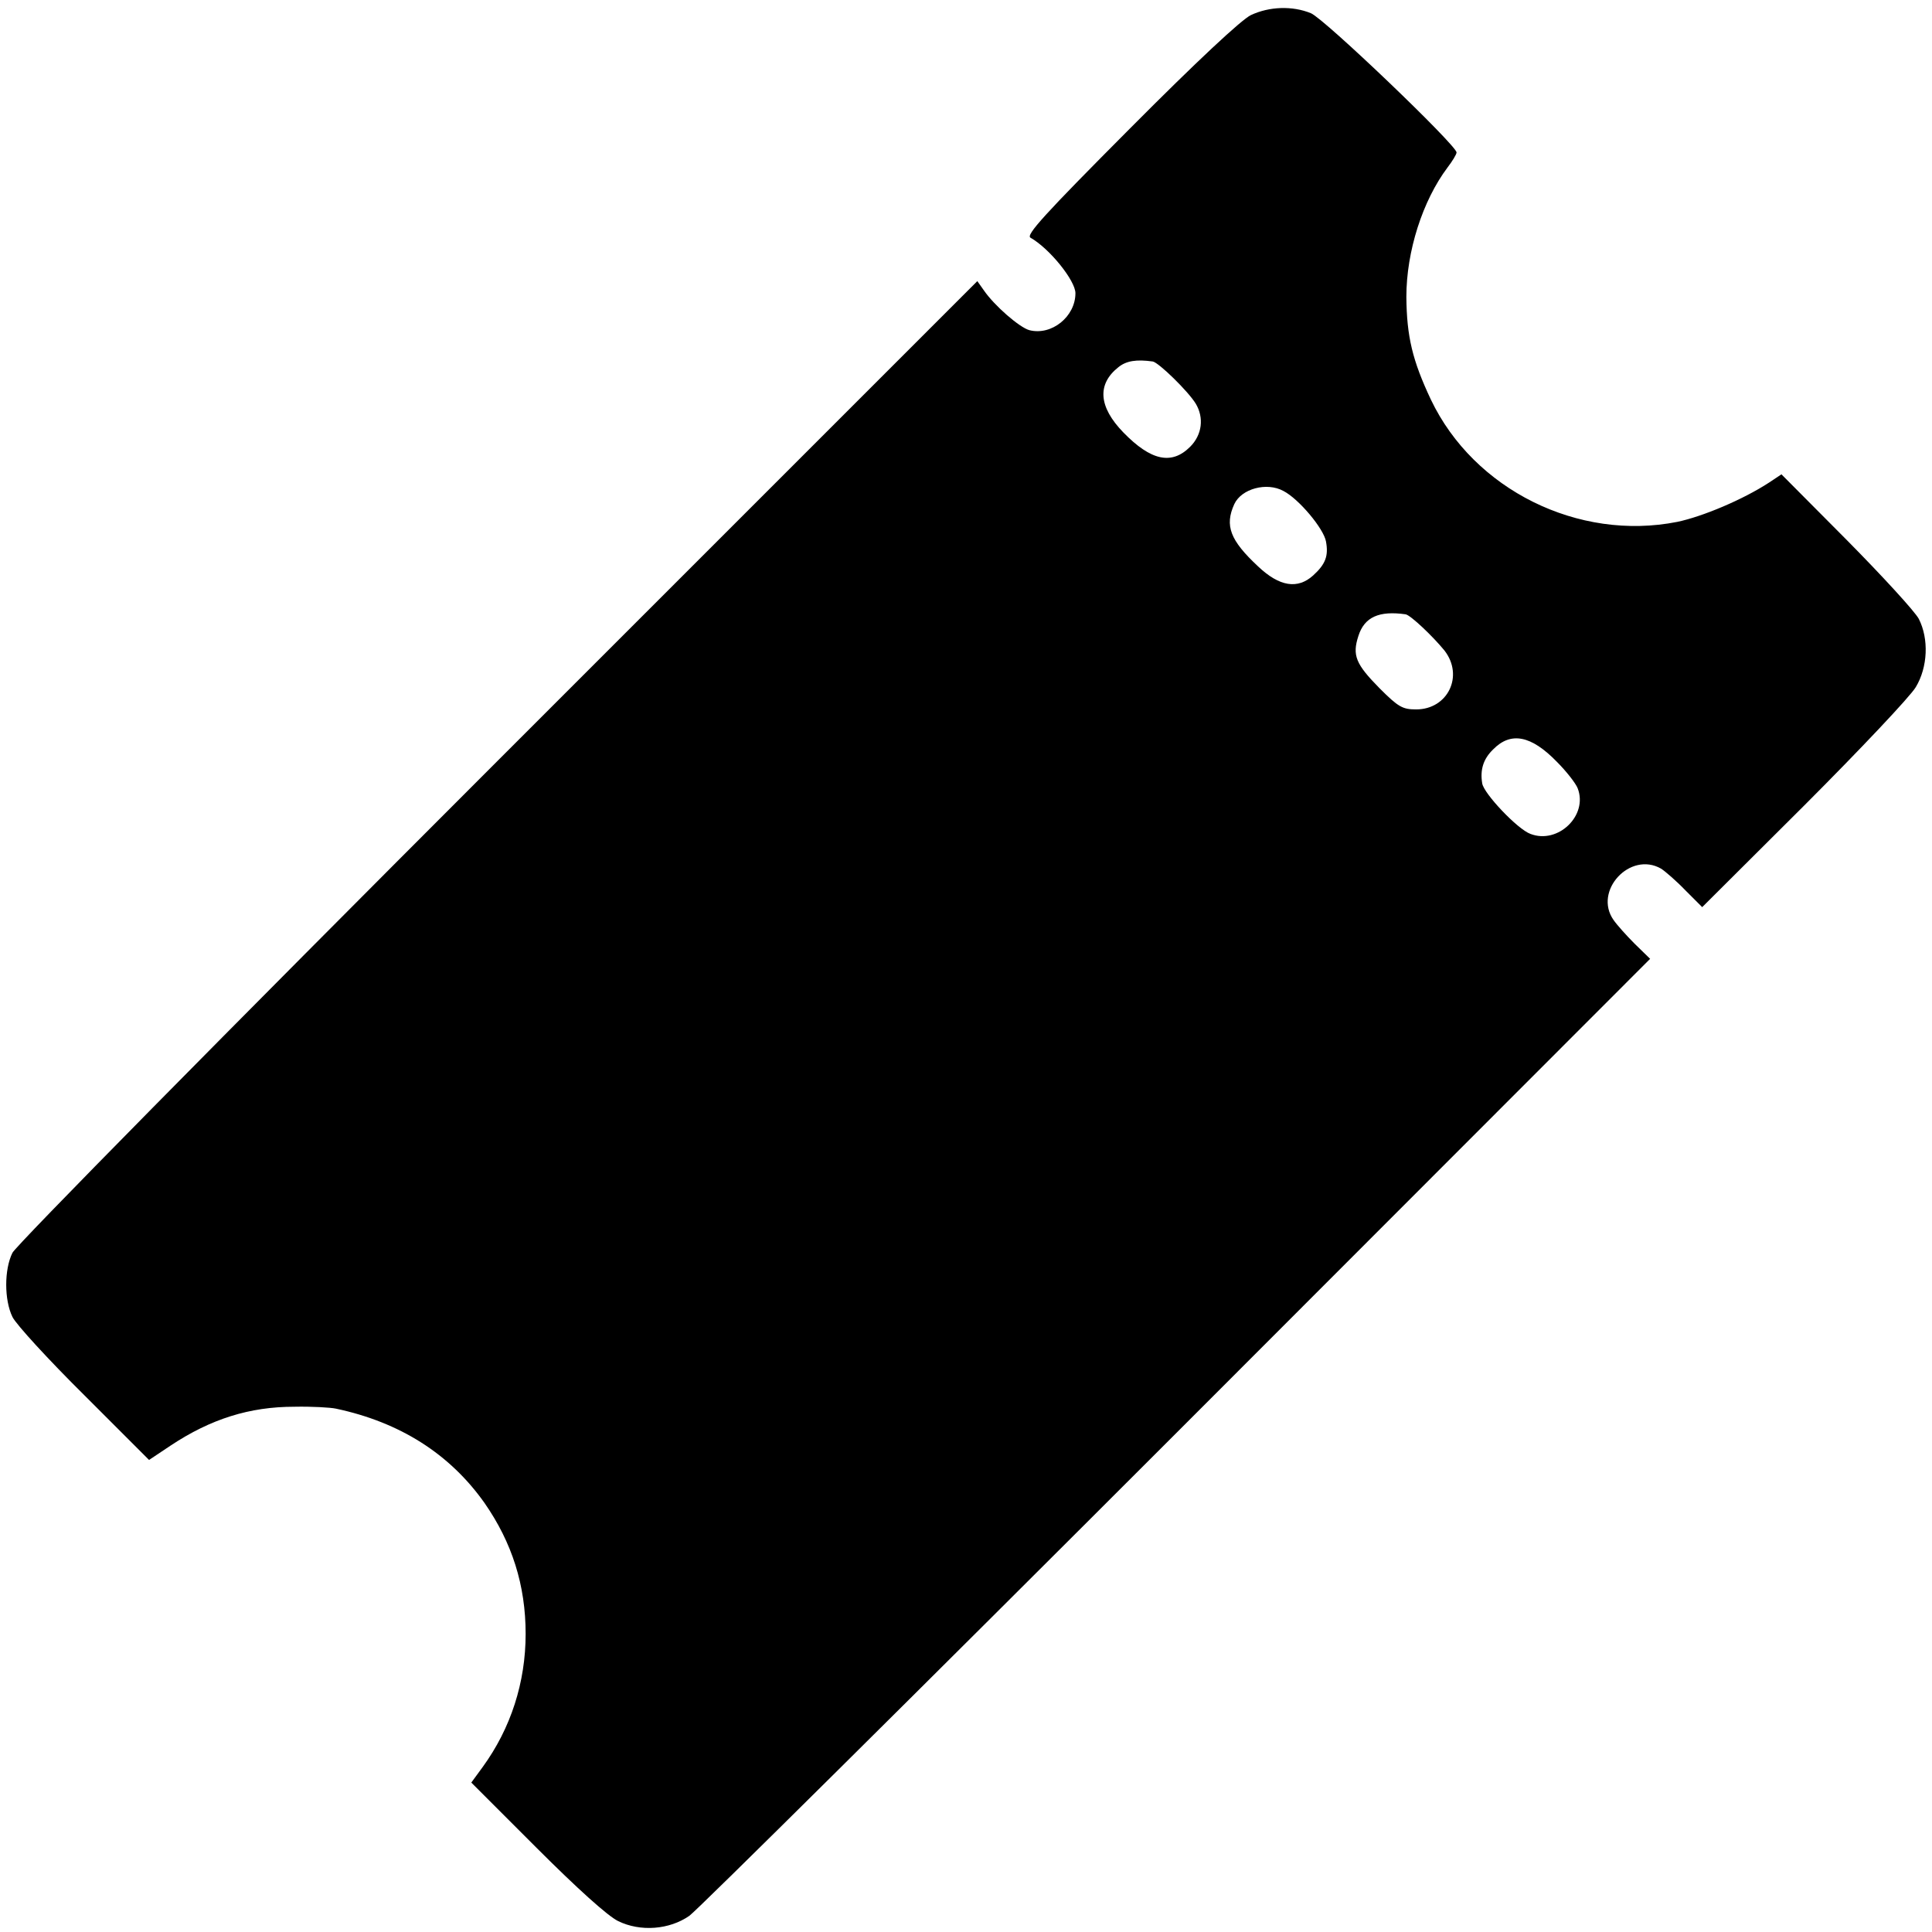 <?xml version="1.0" standalone="no"?>
<!DOCTYPE svg PUBLIC "-//W3C//DTD SVG 20010904//EN"
 "http://www.w3.org/TR/2001/REC-SVG-20010904/DTD/svg10.dtd">
<svg version="1.0" xmlns="http://www.w3.org/2000/svg"
 width="512pt" height="512pt" viewBox="0 0 512 512"
 preserveAspectRatio="xMidYMid meet">
<g transform="translate(0,512) scale(0.1,-0.1)"
fill="#000000" stroke="none">
<path d="M3315 5080 c-25 -12 -143 -122 -320 -300 -229 -230 -277 -283 -264
-290 51 -29 119 -114 119 -147 0 -62 -63 -113 -122 -98 -26 7 -93 65 -121 106
l-17 24 -1270 -1270 c-733 -733 -1277 -1285 -1287 -1305 -22 -44 -22 -125 0
-170 9 -19 95 -113 190 -207 l172 -172 57 38 c107 71 210 103 328 103 47 1 96
-2 110 -5 170 -36 302 -120 394 -250 73 -105 109 -218 109 -347 0 -128 -39
-250 -114 -353 l-30 -41 173 -173 c108 -108 189 -181 216 -194 59 -29 136 -23
189 14 21 15 602 591 1292 1281 l1254 1255 -41 40 c-22 22 -47 50 -56 63 -54
77 44 183 126 136 11 -7 41 -33 65 -58 l44 -44 270 269 c149 149 282 290 296
314 32 53 35 128 8 181 -10 19 -96 113 -191 209 l-173 174 -33 -22 c-69 -45
-176 -90 -243 -104 -262 -52 -539 85 -653 324 -49 104 -64 167 -65 272 0 121
43 255 109 343 13 17 24 35 24 40 0 19 -350 354 -386 369 -49 20 -110 18 -159
-5z m-260 -918 c16 -3 94 -79 114 -112 22 -37 17 -82 -15 -114 -49 -49 -104
-37 -177 38 -66 68 -70 128 -13 173 21 17 48 21 91 15z m346 -343 c41 -21 107
-100 113 -134 7 -38 -1 -60 -34 -90 -41 -37 -89 -30 -146 24 -74 69 -89 108
-63 165 19 41 86 59 130 35z m324 -327 c13 -2 72 -58 103 -96 52 -67 9 -156
-75 -156 -36 0 -47 6 -97 56 -63 64 -73 87 -56 139 16 50 55 67 125 57z m401
-391 c25 -25 50 -57 55 -70 28 -72 -52 -149 -125 -121 -34 12 -124 107 -128
134 -6 36 3 65 29 90 47 48 101 37 169 -33z"/>
</g>
</svg>
